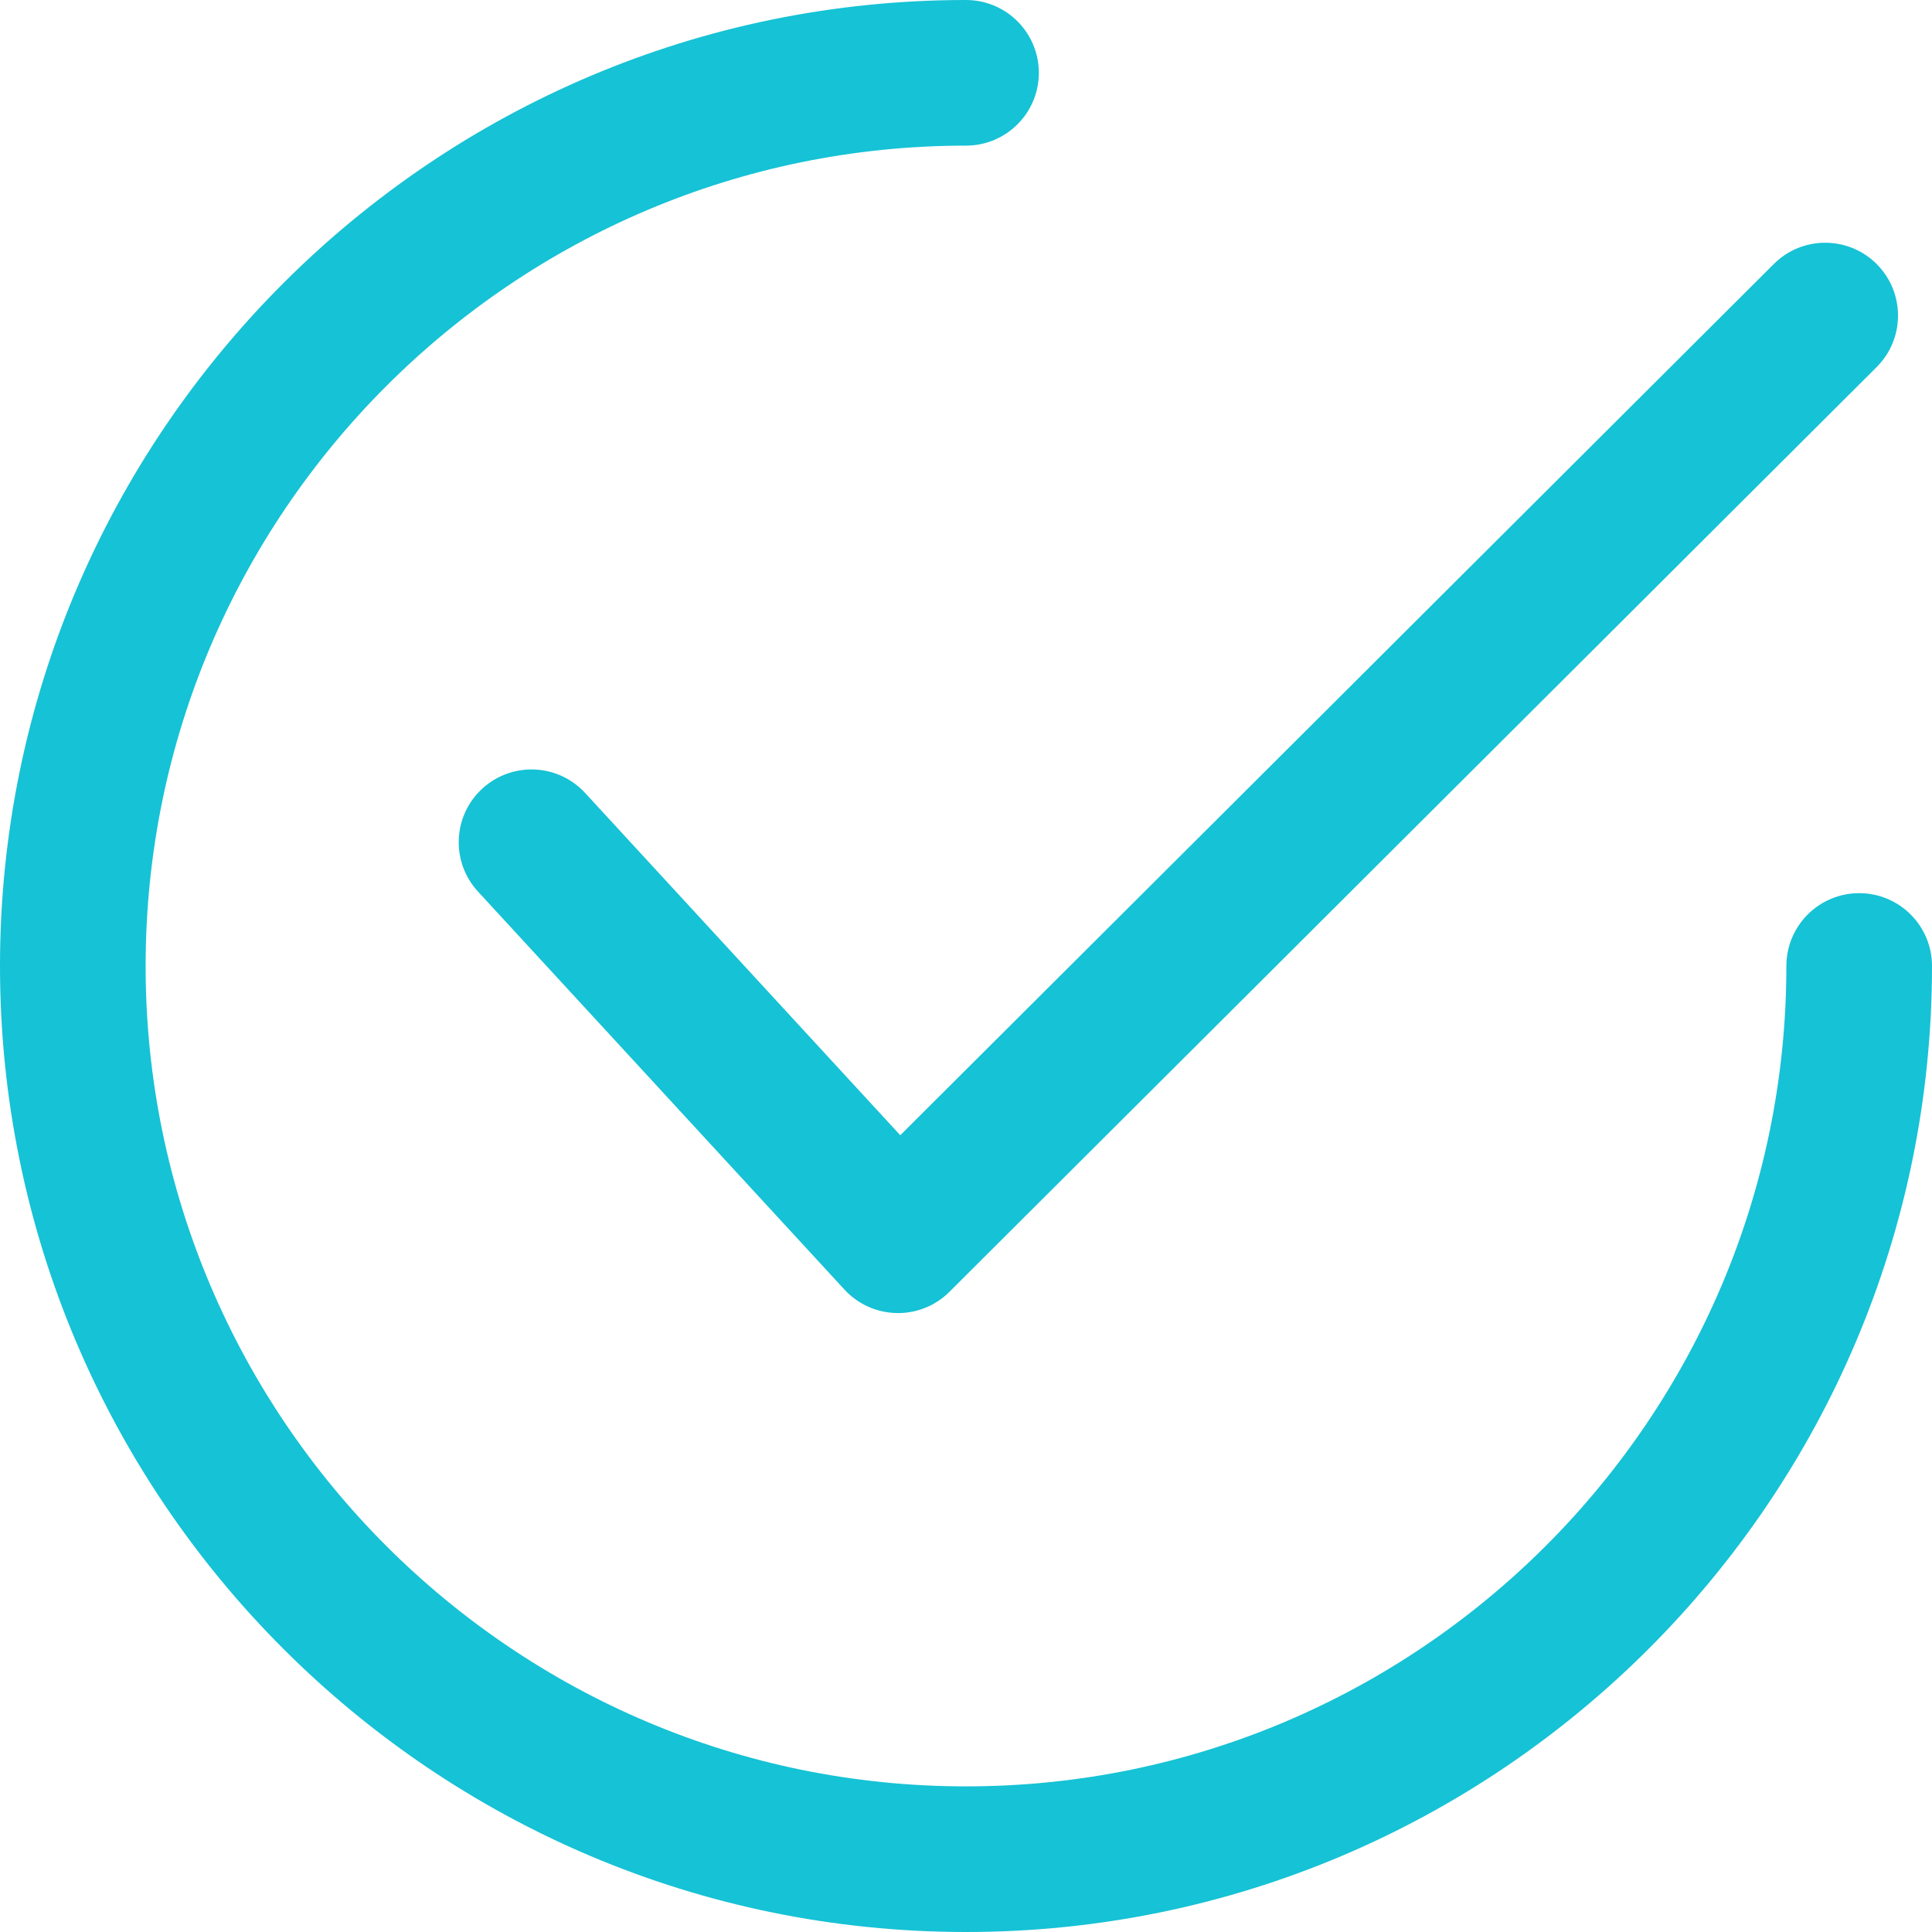 <svg width="40" height="40" viewBox="0 0 40 40" fill="none" xmlns="http://www.w3.org/2000/svg">
<g clip-path="url(#clip0_2872_2421)">
<path d="M38.856 5.468C38.268 4.879 37.313 4.878 36.725 5.466L18.639 23.504L12.114 16.417C11.55 15.805 10.597 15.765 9.984 16.329C9.371 16.892 9.332 17.846 9.896 18.459L17.484 26.7C17.762 27.002 18.151 27.177 18.561 27.185C18.572 27.186 18.582 27.186 18.593 27.186C18.992 27.186 19.375 27.028 19.657 26.746L38.853 7.601C39.443 7.013 39.444 6.058 38.856 5.468Z" fill="#16C2D5"/>
<path d="M38.492 18.492C37.66 18.492 36.985 19.167 36.985 20C36.985 29.366 29.366 36.985 20 36.985C10.635 36.985 3.015 29.366 3.015 20C3.015 10.635 10.635 3.015 20 3.015C20.833 3.015 21.508 2.34 21.508 1.508C21.508 0.675 20.833 0 20 0C8.972 0 0 8.972 0 20C0 31.028 8.972 40 20 40C31.028 40 40 31.028 40 20C40 19.167 39.325 18.492 38.492 18.492Z" fill="#16C2D5"/>
</g>
<defs>
<clipPath id="clip0_2872_2421">
<rect width="40" height="40" fill="white"/>
</clipPath>
</defs>
</svg>
